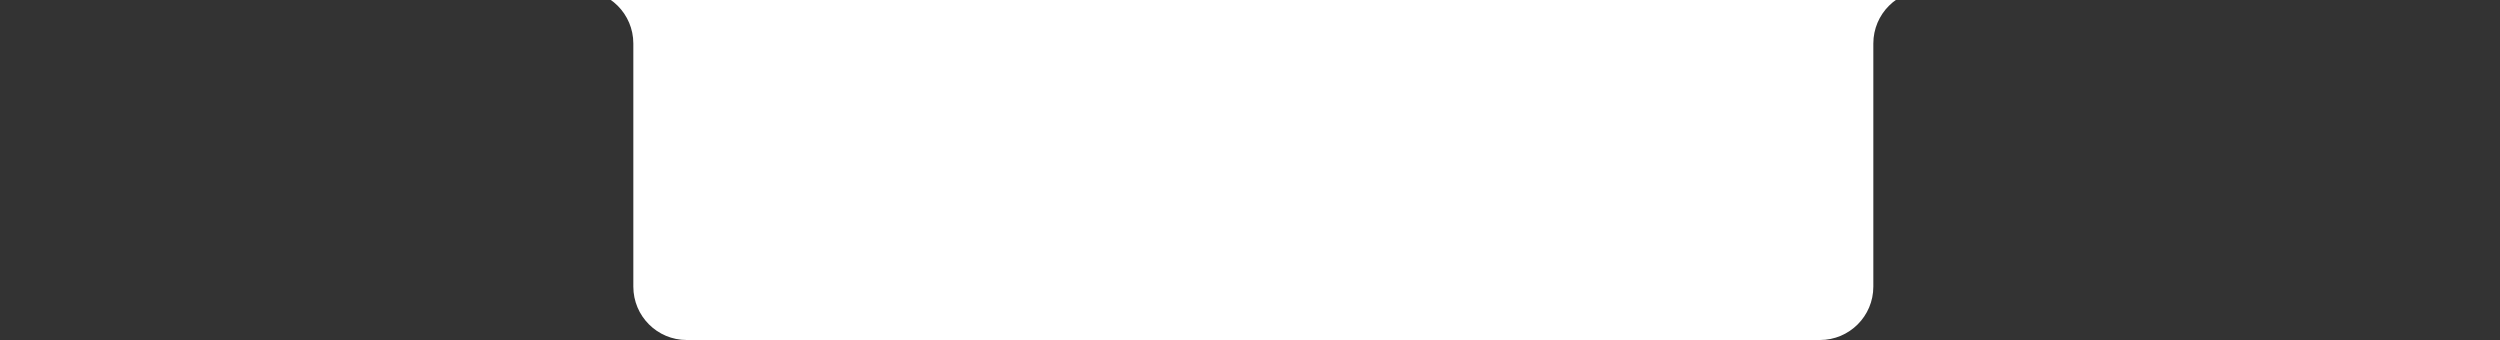 <?xml version="1.0" encoding="UTF-8"?> <svg xmlns="http://www.w3.org/2000/svg" width="375" height="51" viewBox="0 0 375 51" fill="none"><rect x="0" y="0" width="375" height="51" fill="#333333" stroke="none"/><path fill-rule="evenodd" clip-rule="evenodd" d="M-14 -38C-14 -42.418 -10.418 -46 -6 -46H95H139H237H281H382C386.418 -46 390 -42.418 390 -38V-9.477C390 -5.059 386.418 -1.477 382 -1.477H289C284.582 -1.477 281 2.105 281 6.523V43C281 47.418 277.418 51 273 51H103C98.582 51 95 47.418 95 43V6.523C95 2.105 91.418 -1.477 87 -1.477H-6C-10.418 -1.477 -14 -5.059 -14 -9.477V-38Z" fill="white"></path></svg> 